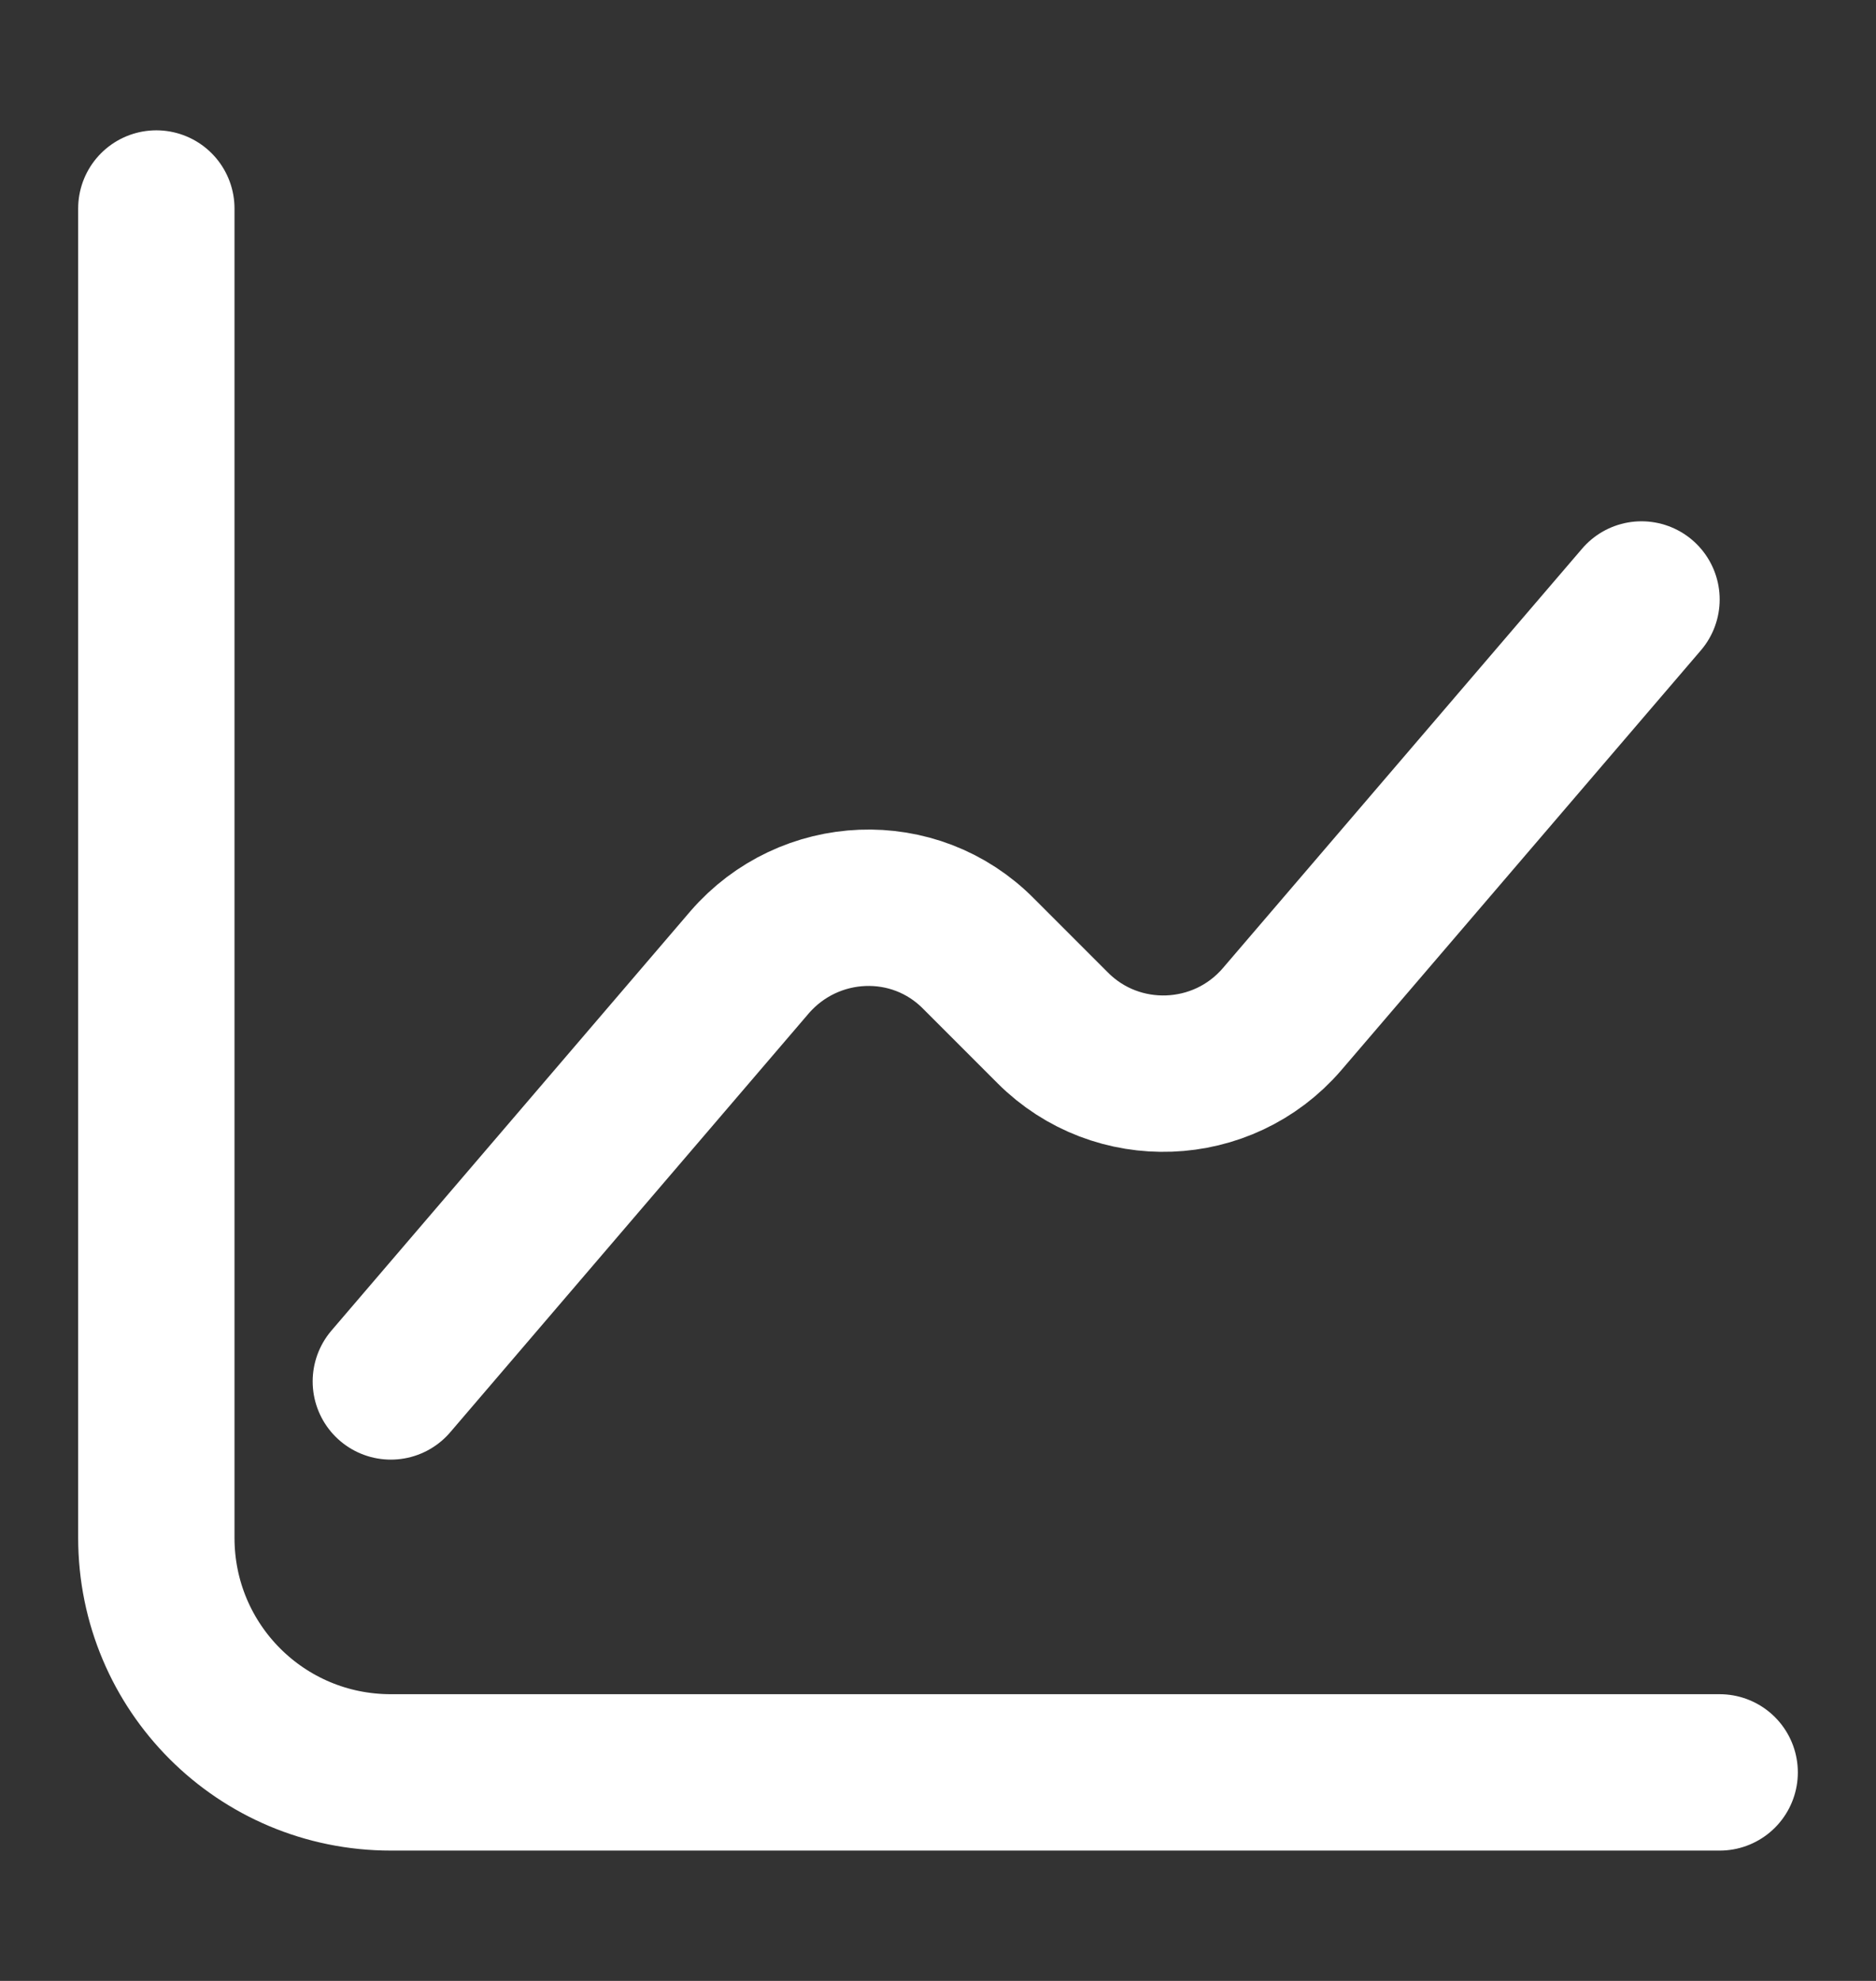 <svg width="18" height="19" viewBox="0 0 18 19" fill="none" xmlns="http://www.w3.org/2000/svg">
<rect x="0" y="0" width="18" height="19" fill="#333333" stroke="none"/>
<path d="M1.5 2V14.75C1.5 15.995 2.505 17 3.75 17H16.5" stroke="white" stroke-width="1.5" stroke-miterlimit="10" stroke-linecap="round" stroke-linejoin="round"/>
<path d="M3.75 13.25L7.192 9.23C7.763 8.57 8.775 8.525 9.39 9.148L10.102 9.86C10.717 10.475 11.73 10.438 12.3 9.777L15.75 5.75" stroke="white" stroke-width="1.5" stroke-miterlimit="10" stroke-linecap="round" stroke-linejoin="round"/>
</svg>
